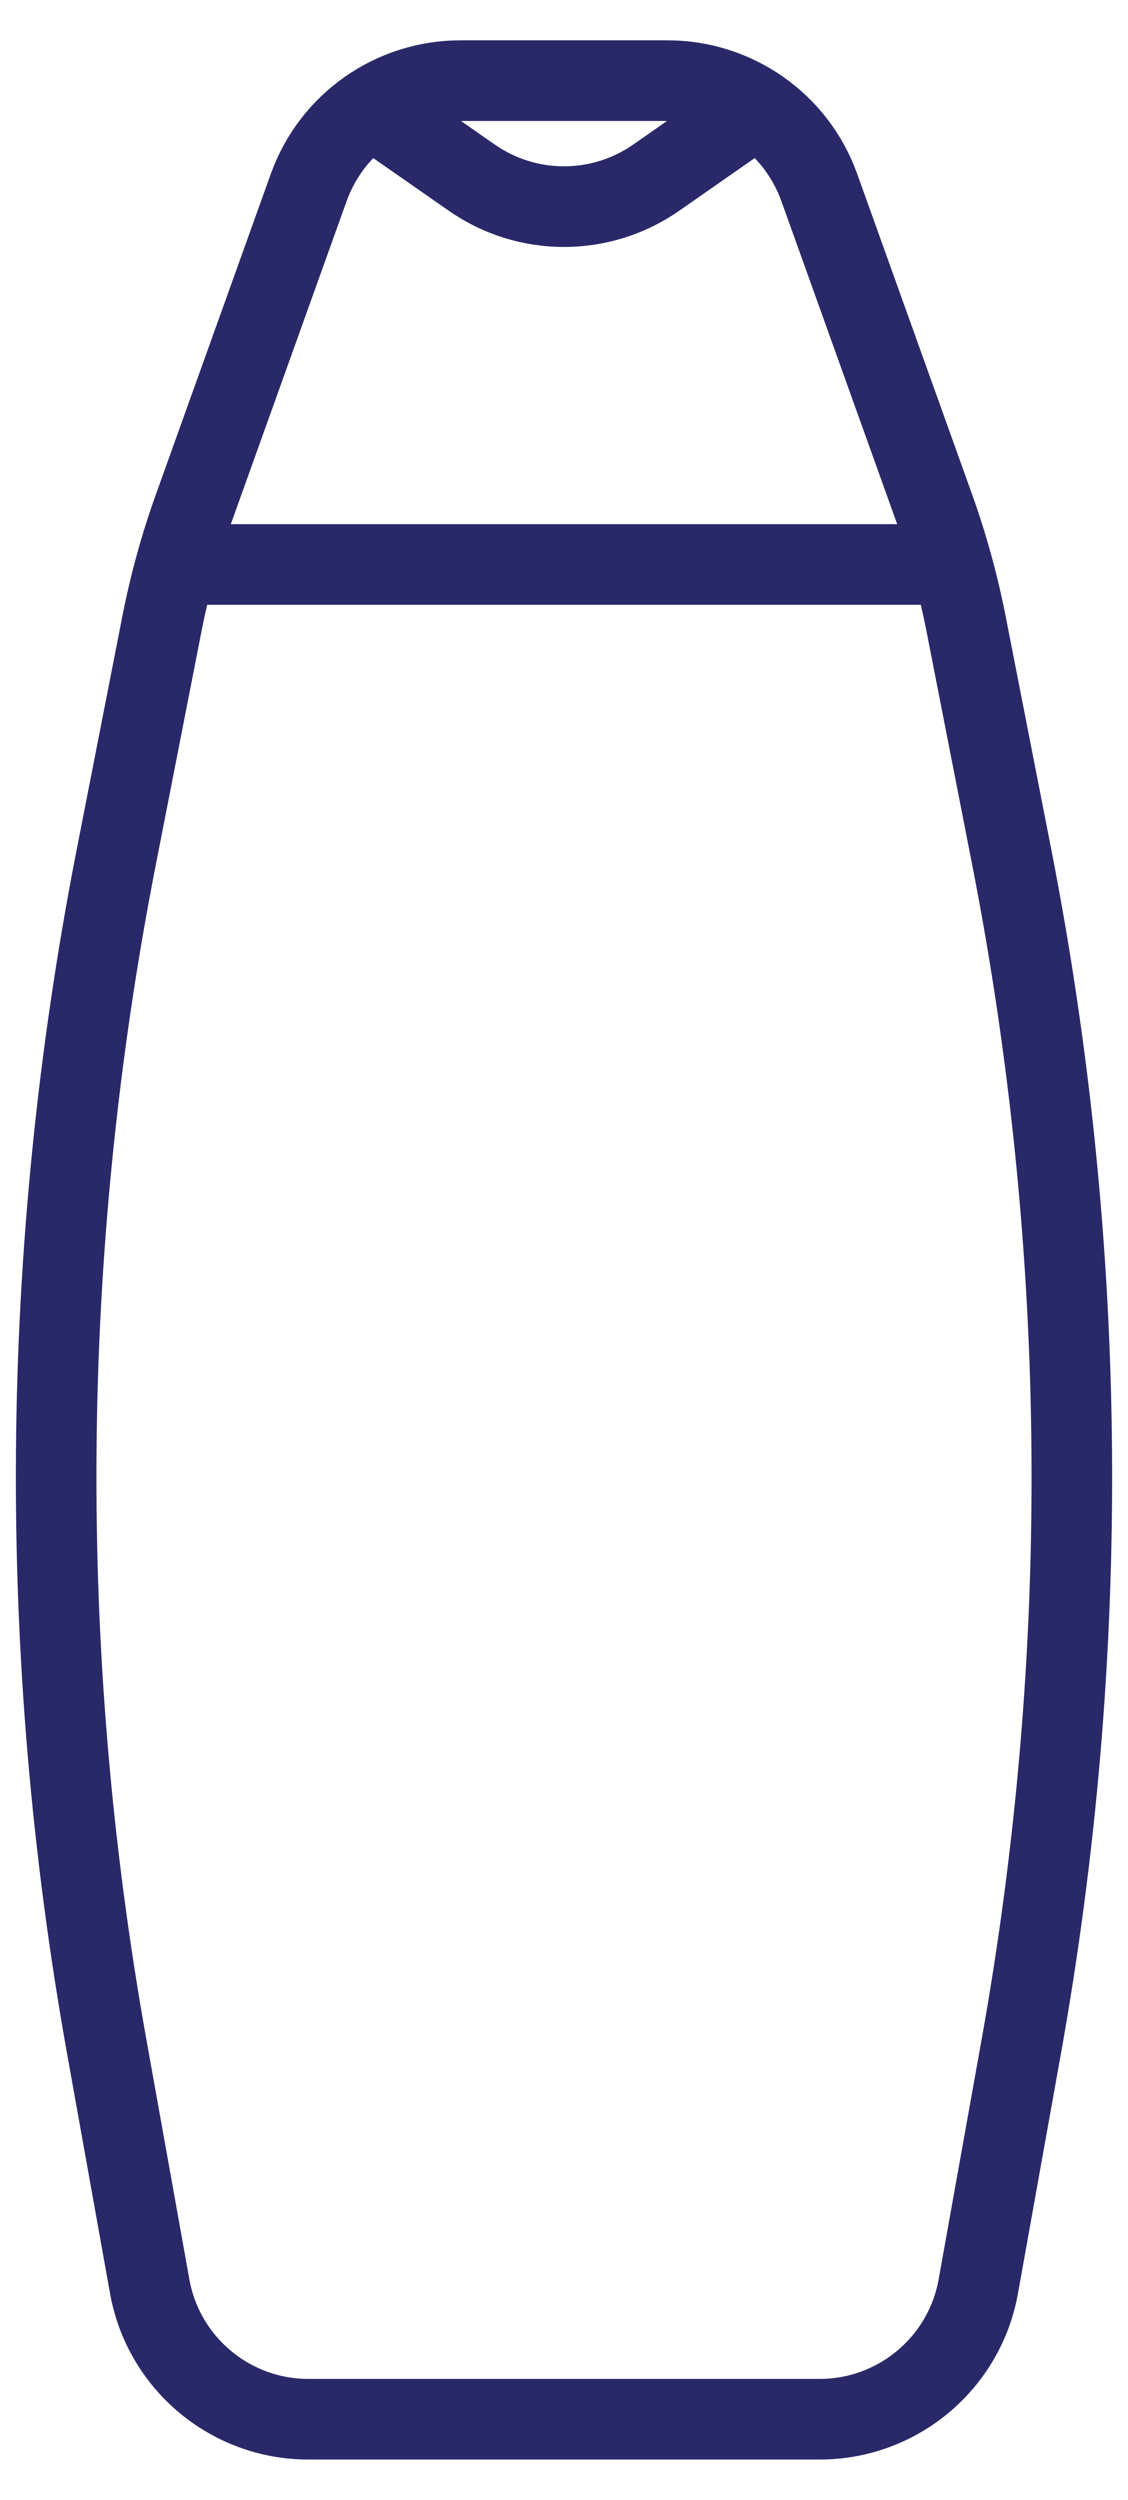 <svg width="14" height="31" viewBox="0 0 14 31" fill="none" xmlns="http://www.w3.org/2000/svg">
    <path d="M2.477 7H11.63" stroke="#292969"/>
    <path d="M8.285 1H5.715C4.871 1 4.117 1.53 3.832 2.324L2.41 6.287C2.239 6.762 2.105 7.249 2.008 7.744L1.442 10.634C0.489 15.502 0.45 20.505 1.326 25.387L1.858 28.353C2.029 29.306 2.859 30 3.827 30H10.173C11.141 30 11.971 29.306 12.142 28.353L12.674 25.387C13.55 20.505 13.511 15.502 12.558 10.634L11.992 7.744C11.895 7.249 11.761 6.762 11.59 6.287L10.168 2.324C9.883 1.53 9.129 1 8.285 1Z" stroke="#292969"/>
    <path d="M4.846 1.5L5.857 2.204C6.543 2.682 7.456 2.682 8.143 2.204L9.153 1.5" stroke="#292969"/>
</svg>
